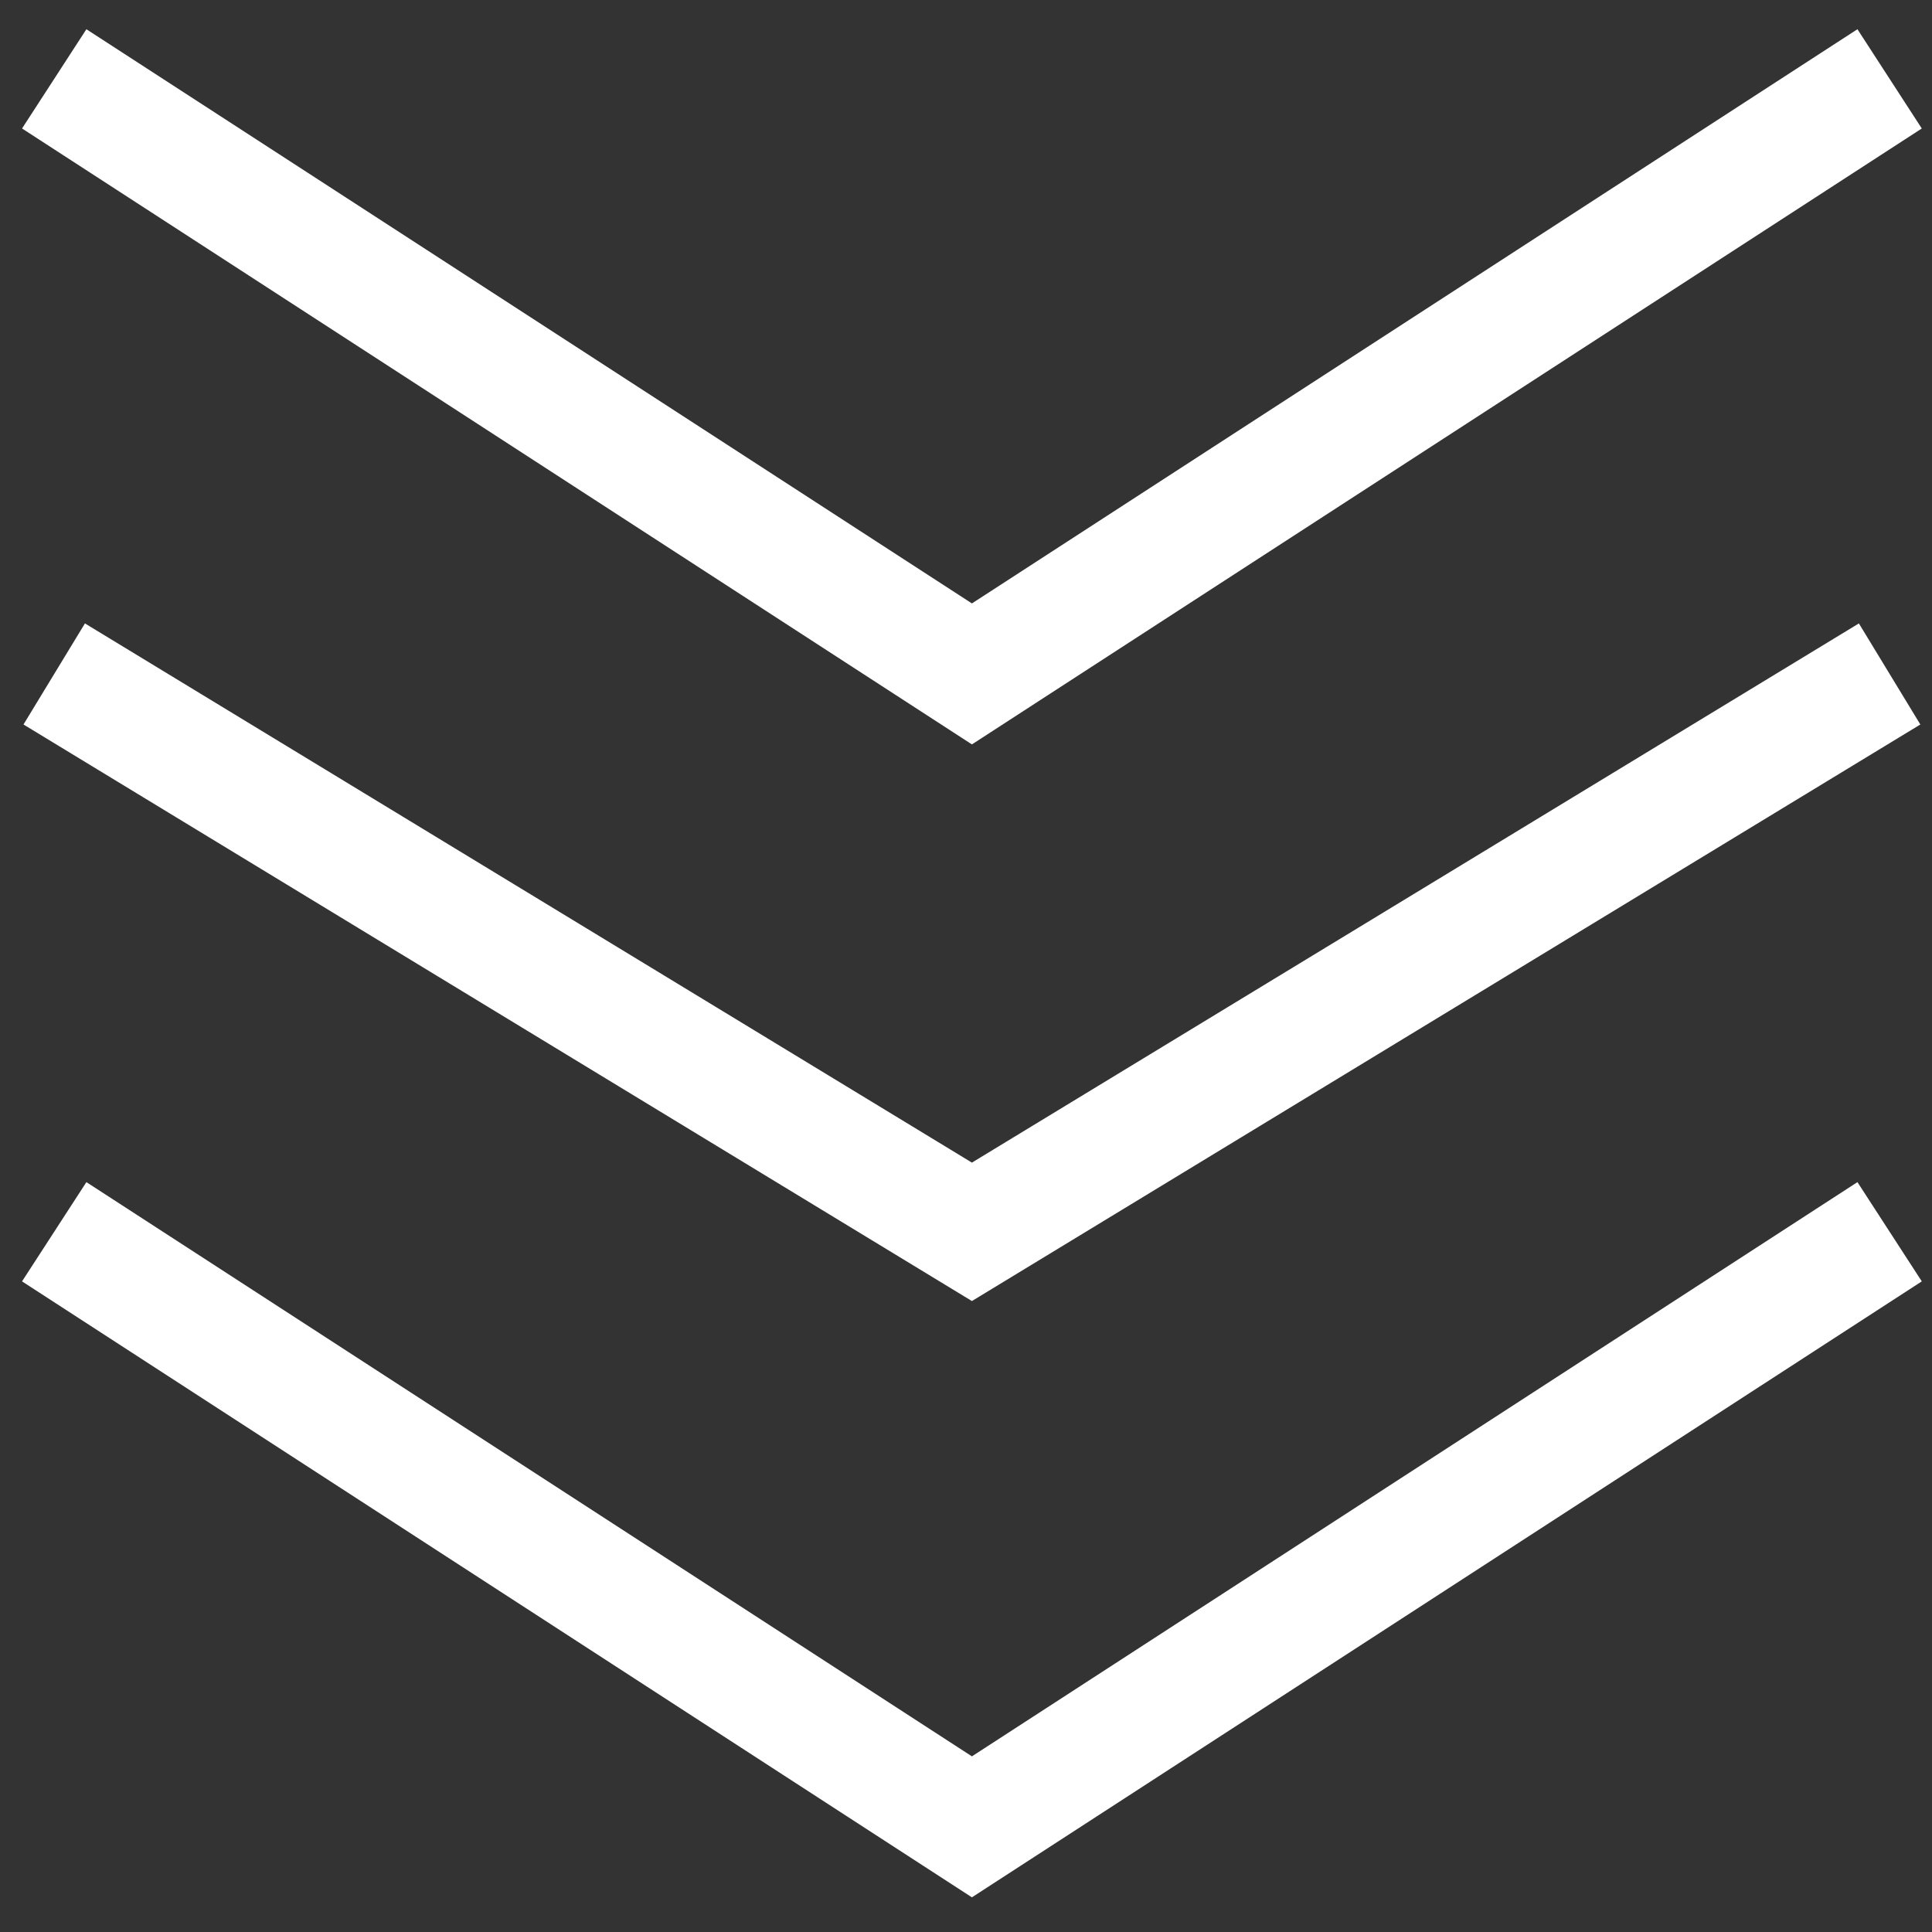 <svg width="49" height="49" viewBox="0 0 49 49" fill="none" xmlns="http://www.w3.org/2000/svg">
<rect x="0" y="0" width="49" height="49" fill="#333333" stroke="none"/>
<path d="M1.375 2L24.65 17.092L47.925 2" stroke="white" stroke-width="3"/>
<path d="M1.375 17.093L24.65 31.242L47.925 17.093" stroke="white" stroke-width="3"/>
<path d="M1.375 31.24L24.65 46.333L47.925 31.24" stroke="white" stroke-width="3"/>
</svg>
